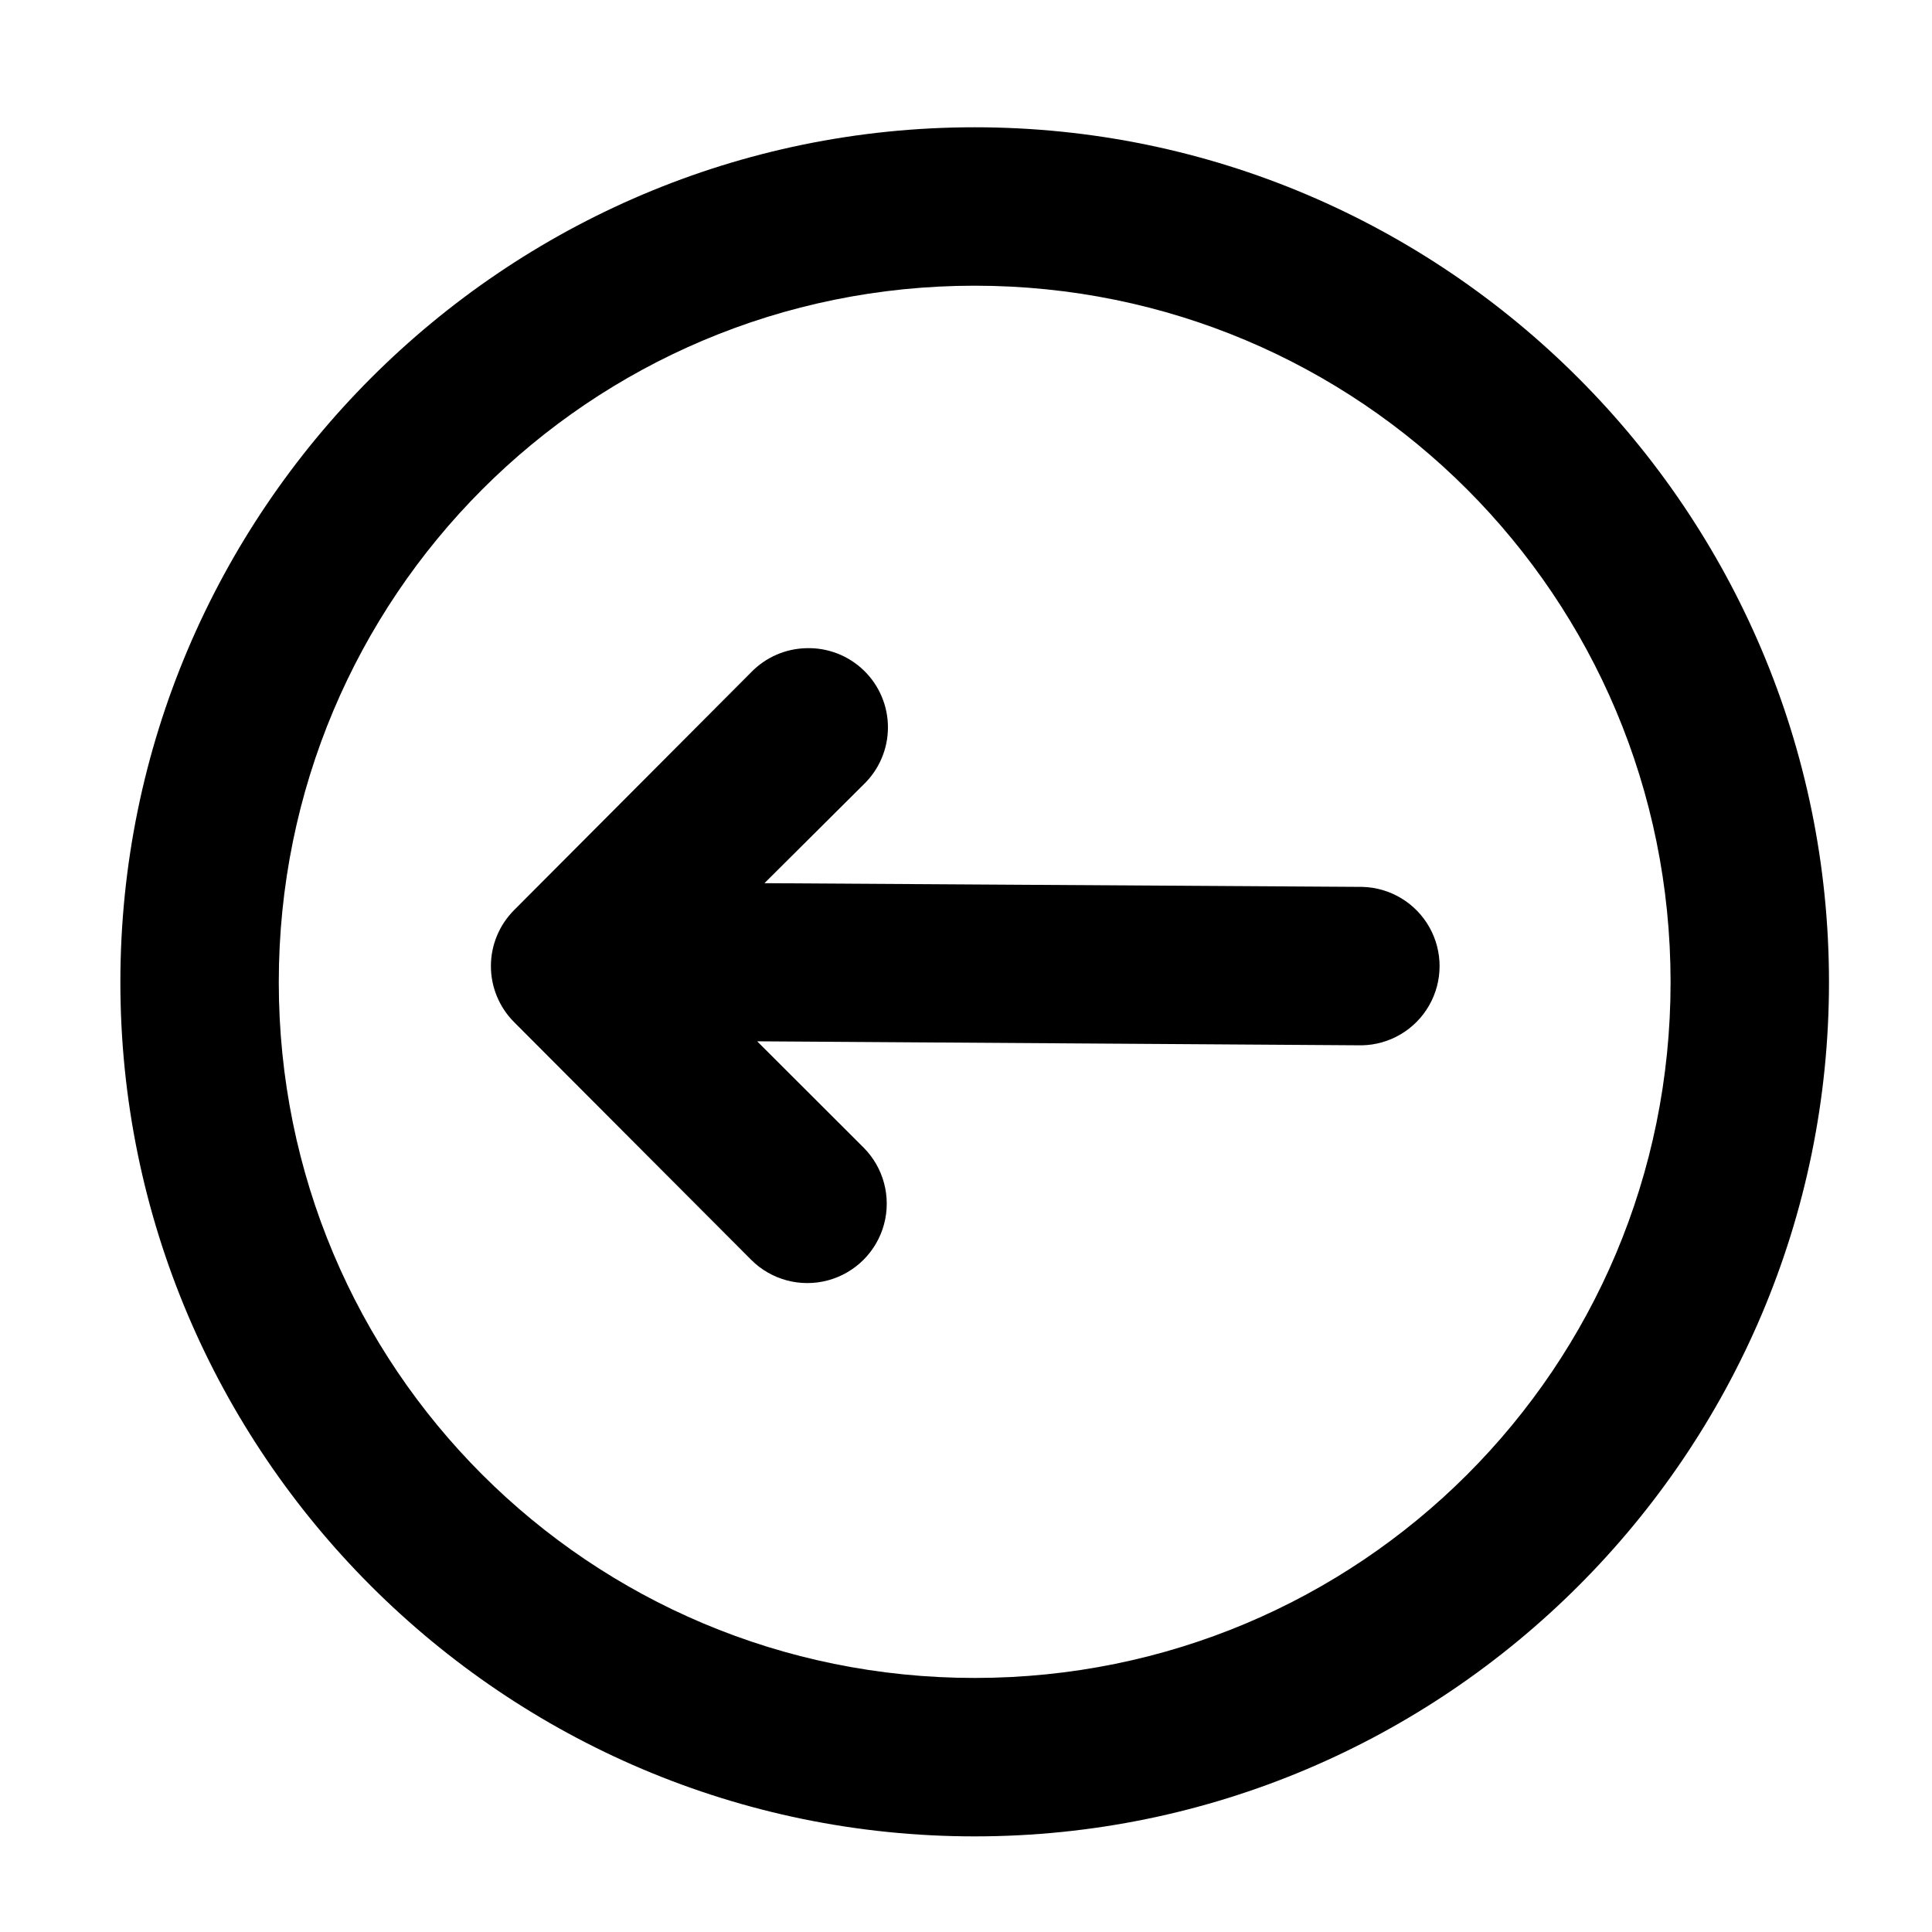 <?xml version="1.0" encoding="UTF-8"?>
<!-- Uploaded to: SVG Repo, www.svgrepo.com, Generator: SVG Repo Mixer Tools -->
<svg fill="#000000" width="800px" height="800px" version="1.1" viewBox="144 144 512 512" xmlns="http://www.w3.org/2000/svg">
 <path d="m402.3 177.73c-124.82 0-226.4 101.75-226.4 226.57 0 124.82 101.59 226.36 226.4 226.36s226.4-101.55 226.4-226.36c0-124.82-101.59-226.57-226.4-226.57zm0 41.984c102.13 0 184.42 82.453 184.42 184.58 0 102.13-82.293 184.38-184.42 184.38-102.13 0-184.42-82.25-184.42-184.38 0-102.13 82.293-184.58 184.42-184.58zm-44.648 96.062c-5.5 0.129-10.723 2.41-14.559 6.356l-62.895 63.098h0.004c-3.91 3.934-6.106 9.254-6.106 14.801s2.195 10.867 6.106 14.801l62.895 63.059h-0.004c5.32 5.301 13.062 7.367 20.316 5.418s12.922-7.613 14.871-14.867c1.945-7.254-0.117-14.996-5.418-20.316l-28.207-28.168 160.23 1.062c7.391-0.133 14.168-4.141 17.84-10.555 3.676-6.414 3.707-14.289 0.082-20.73-3.625-6.445-10.371-10.508-17.758-10.699l-158.46-0.984 26.281-26.16-0.004 0.004c4.106-3.945 6.434-9.387 6.449-15.082 0.016-5.691-2.281-11.148-6.367-15.113-4.082-3.969-9.602-6.106-15.293-5.926z"/>
</svg>